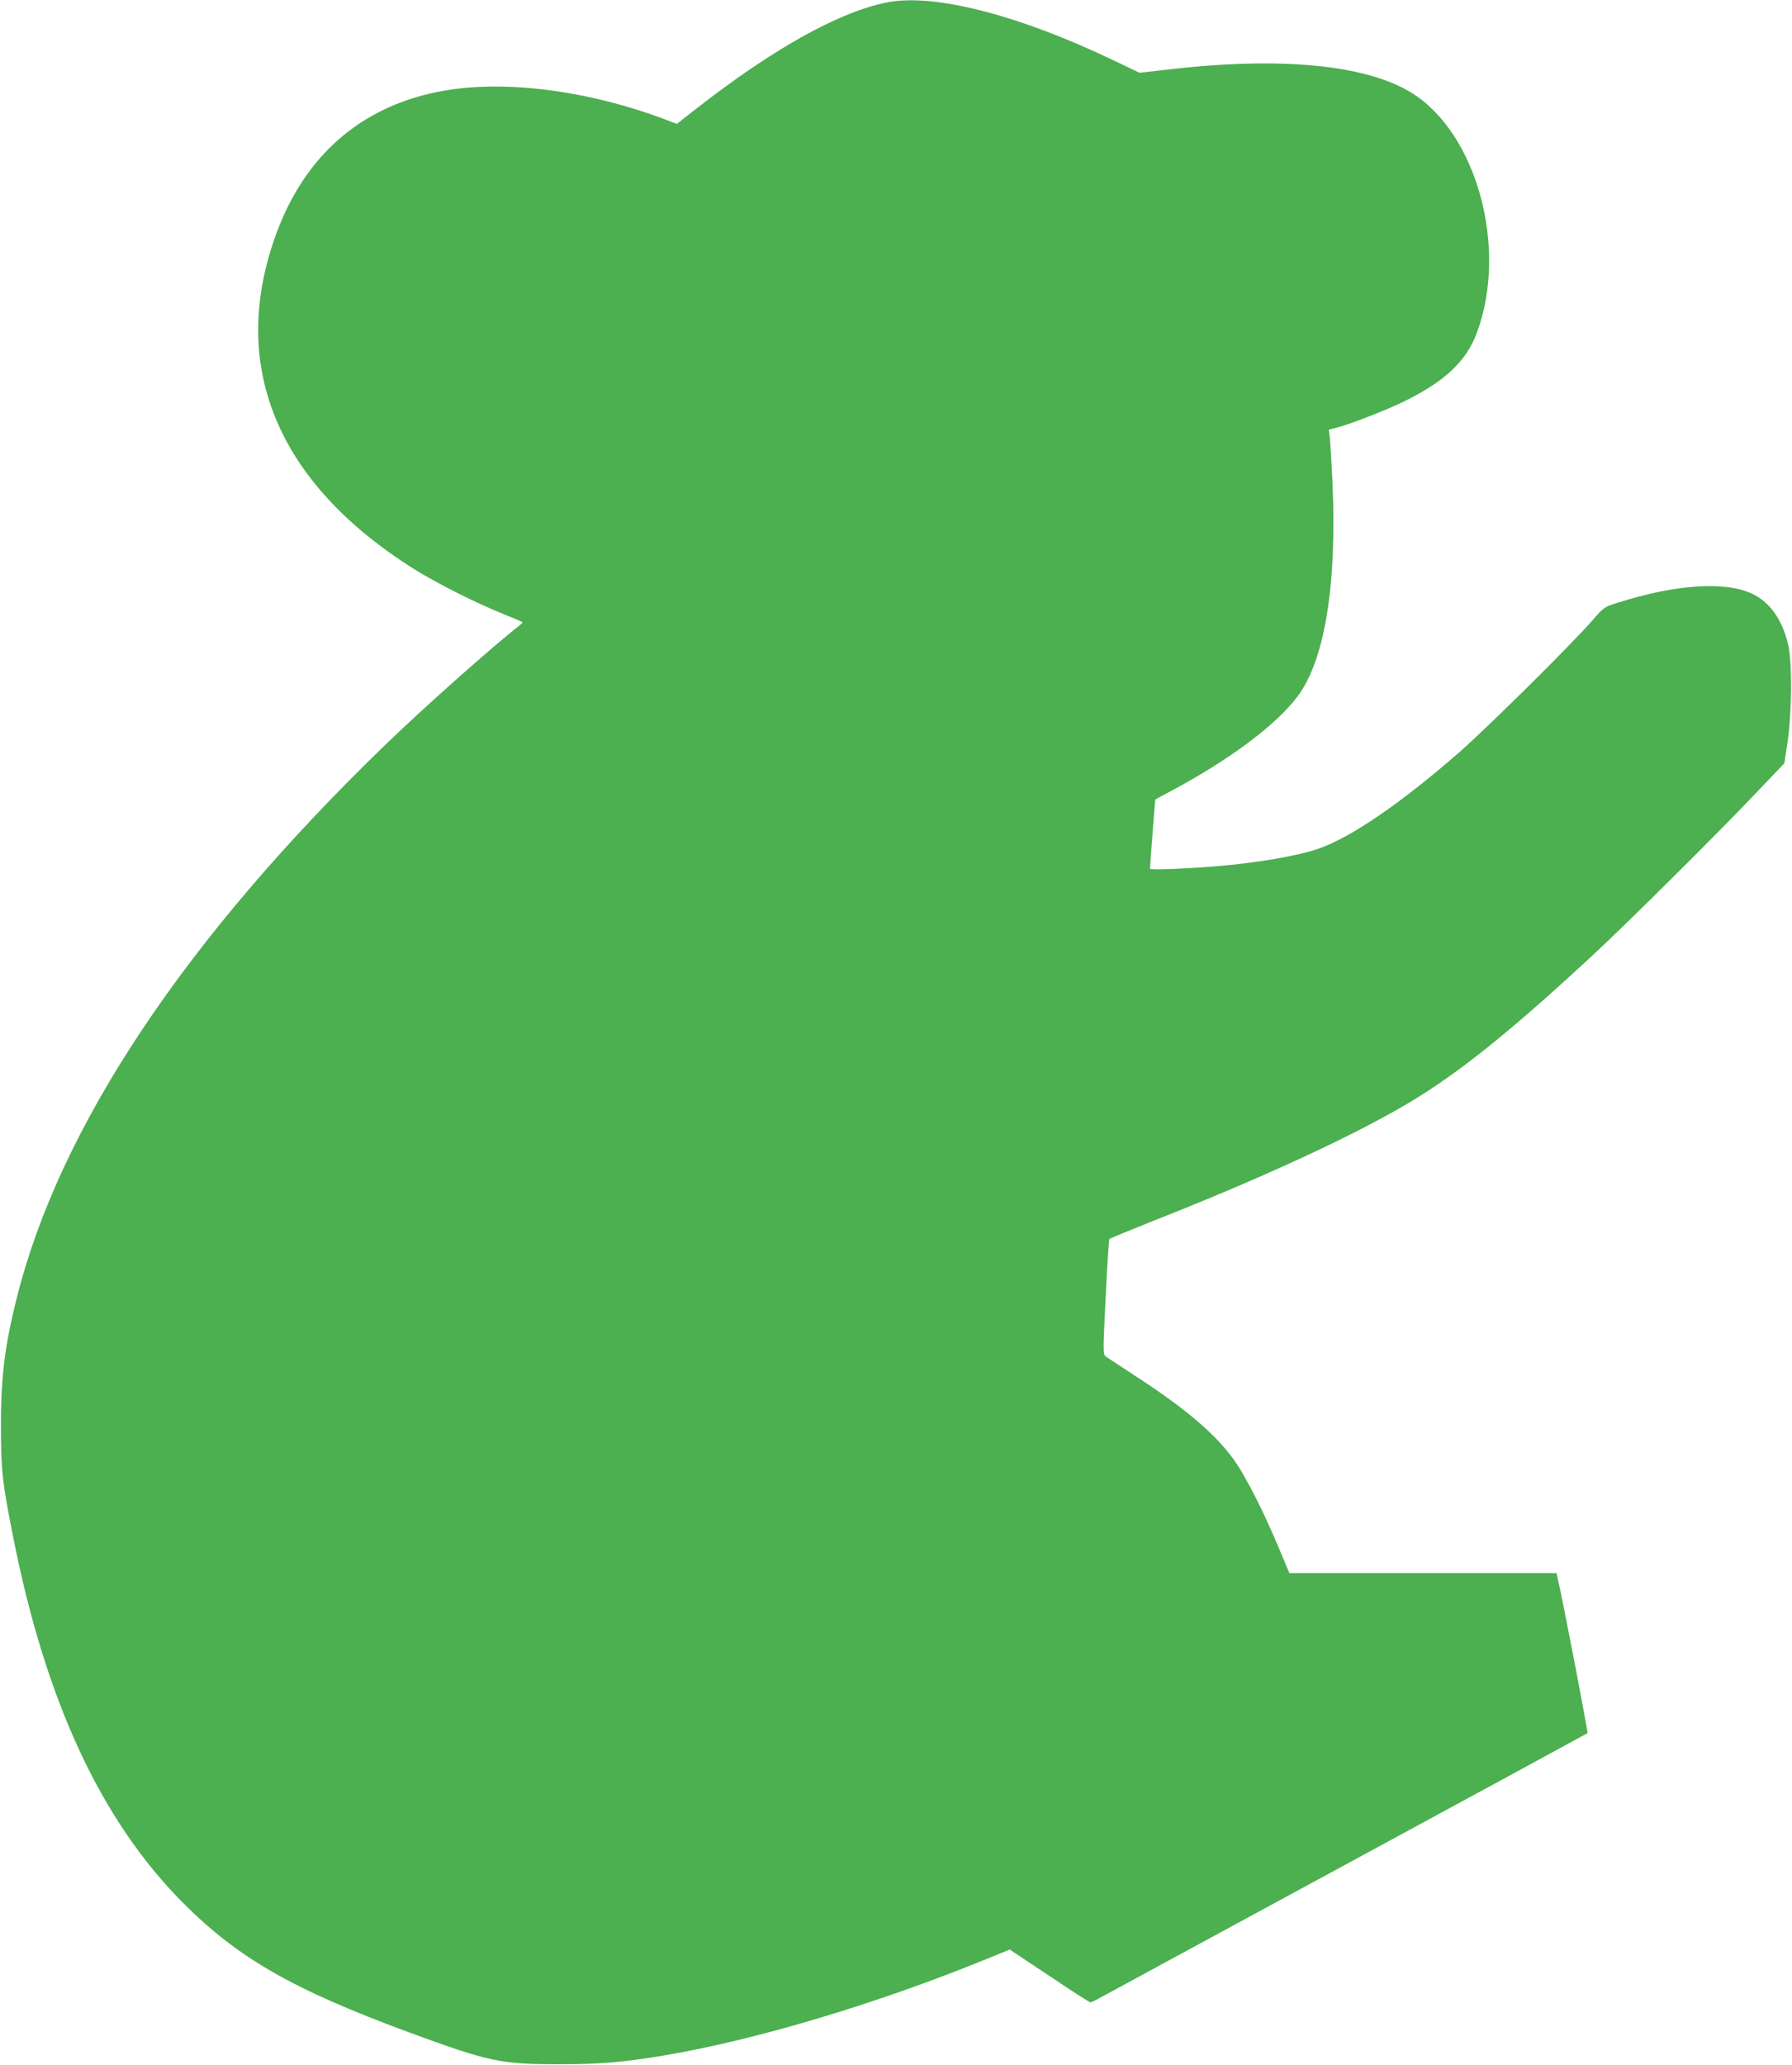 <?xml version="1.0" standalone="no"?>
<!DOCTYPE svg PUBLIC "-//W3C//DTD SVG 20010904//EN"
 "http://www.w3.org/TR/2001/REC-SVG-20010904/DTD/svg10.dtd">
<svg version="1.0" xmlns="http://www.w3.org/2000/svg"
 width="1111pt" height="1280pt" viewBox="0 0 1111 1280"
 preserveAspectRatio="xMidYMid meet">
<g transform="translate(0,1280) scale(0.1,-0.1)"
fill="#4caf50" stroke="none">
<path d="M5499 12785 c-298 -59 -708 -288 -1188 -663 l-115 -90 -65 25 c-496
188 -1030 253 -1420 173 -478 -97 -818 -395 -995 -870 -304 -818 -3 -1553 856
-2090 135 -84 370 -203 533 -269 72 -29 132 -55 134 -57 2 -2 -9 -14 -25 -26
-169 -132 -592 -509 -824 -733 -1240 -1199 -2018 -2365 -2285 -3425 -75 -298
-100 -496 -99 -800 0 -273 8 -347 75 -683 201 -1020 545 -1760 1054 -2271 342
-343 681 -537 1400 -802 500 -184 568 -198 935 -198 251 0 402 13 650 55 574
97 1329 324 2008 602 l132 54 245 -163 c134 -90 249 -164 255 -164 6 0 30 11
53 24 23 13 713 387 1532 831 820 444 1493 810 1497 813 5 5 -156 841 -187
970 l-5 22 -828 0 -828 0 -64 152 c-81 193 -155 344 -233 478 -111 189 -303
361 -655 590 -92 60 -175 115 -186 122 -18 13 -18 23 -1 368 9 195 20 358 23
361 4 4 129 55 277 114 680 268 1247 531 1585 733 304 182 625 439 1135 912
216 200 794 774 1029 1023 l159 167 19 128 c27 174 30 494 5 602 -35 157 -113
268 -224 320 -169 79 -474 59 -838 -57 -78 -24 -82 -27 -155 -111 -134 -153
-651 -664 -821 -813 -365 -319 -674 -530 -877 -600 -127 -44 -385 -88 -632
-108 -210 -17 -410 -24 -410 -15 1 32 31 428 33 429 1 1 47 26 102 55 359 192
647 407 780 584 169 226 245 696 216 1328 -6 130 -14 256 -17 281 l-6 44 48
12 c85 22 315 111 427 167 247 122 378 247 442 418 198 527 0 1247 -409 1494
-284 172 -812 222 -1506 141 l-175 -20 -155 74 c-594 285 -1121 420 -1411 362z"/>
</g>
</svg>
